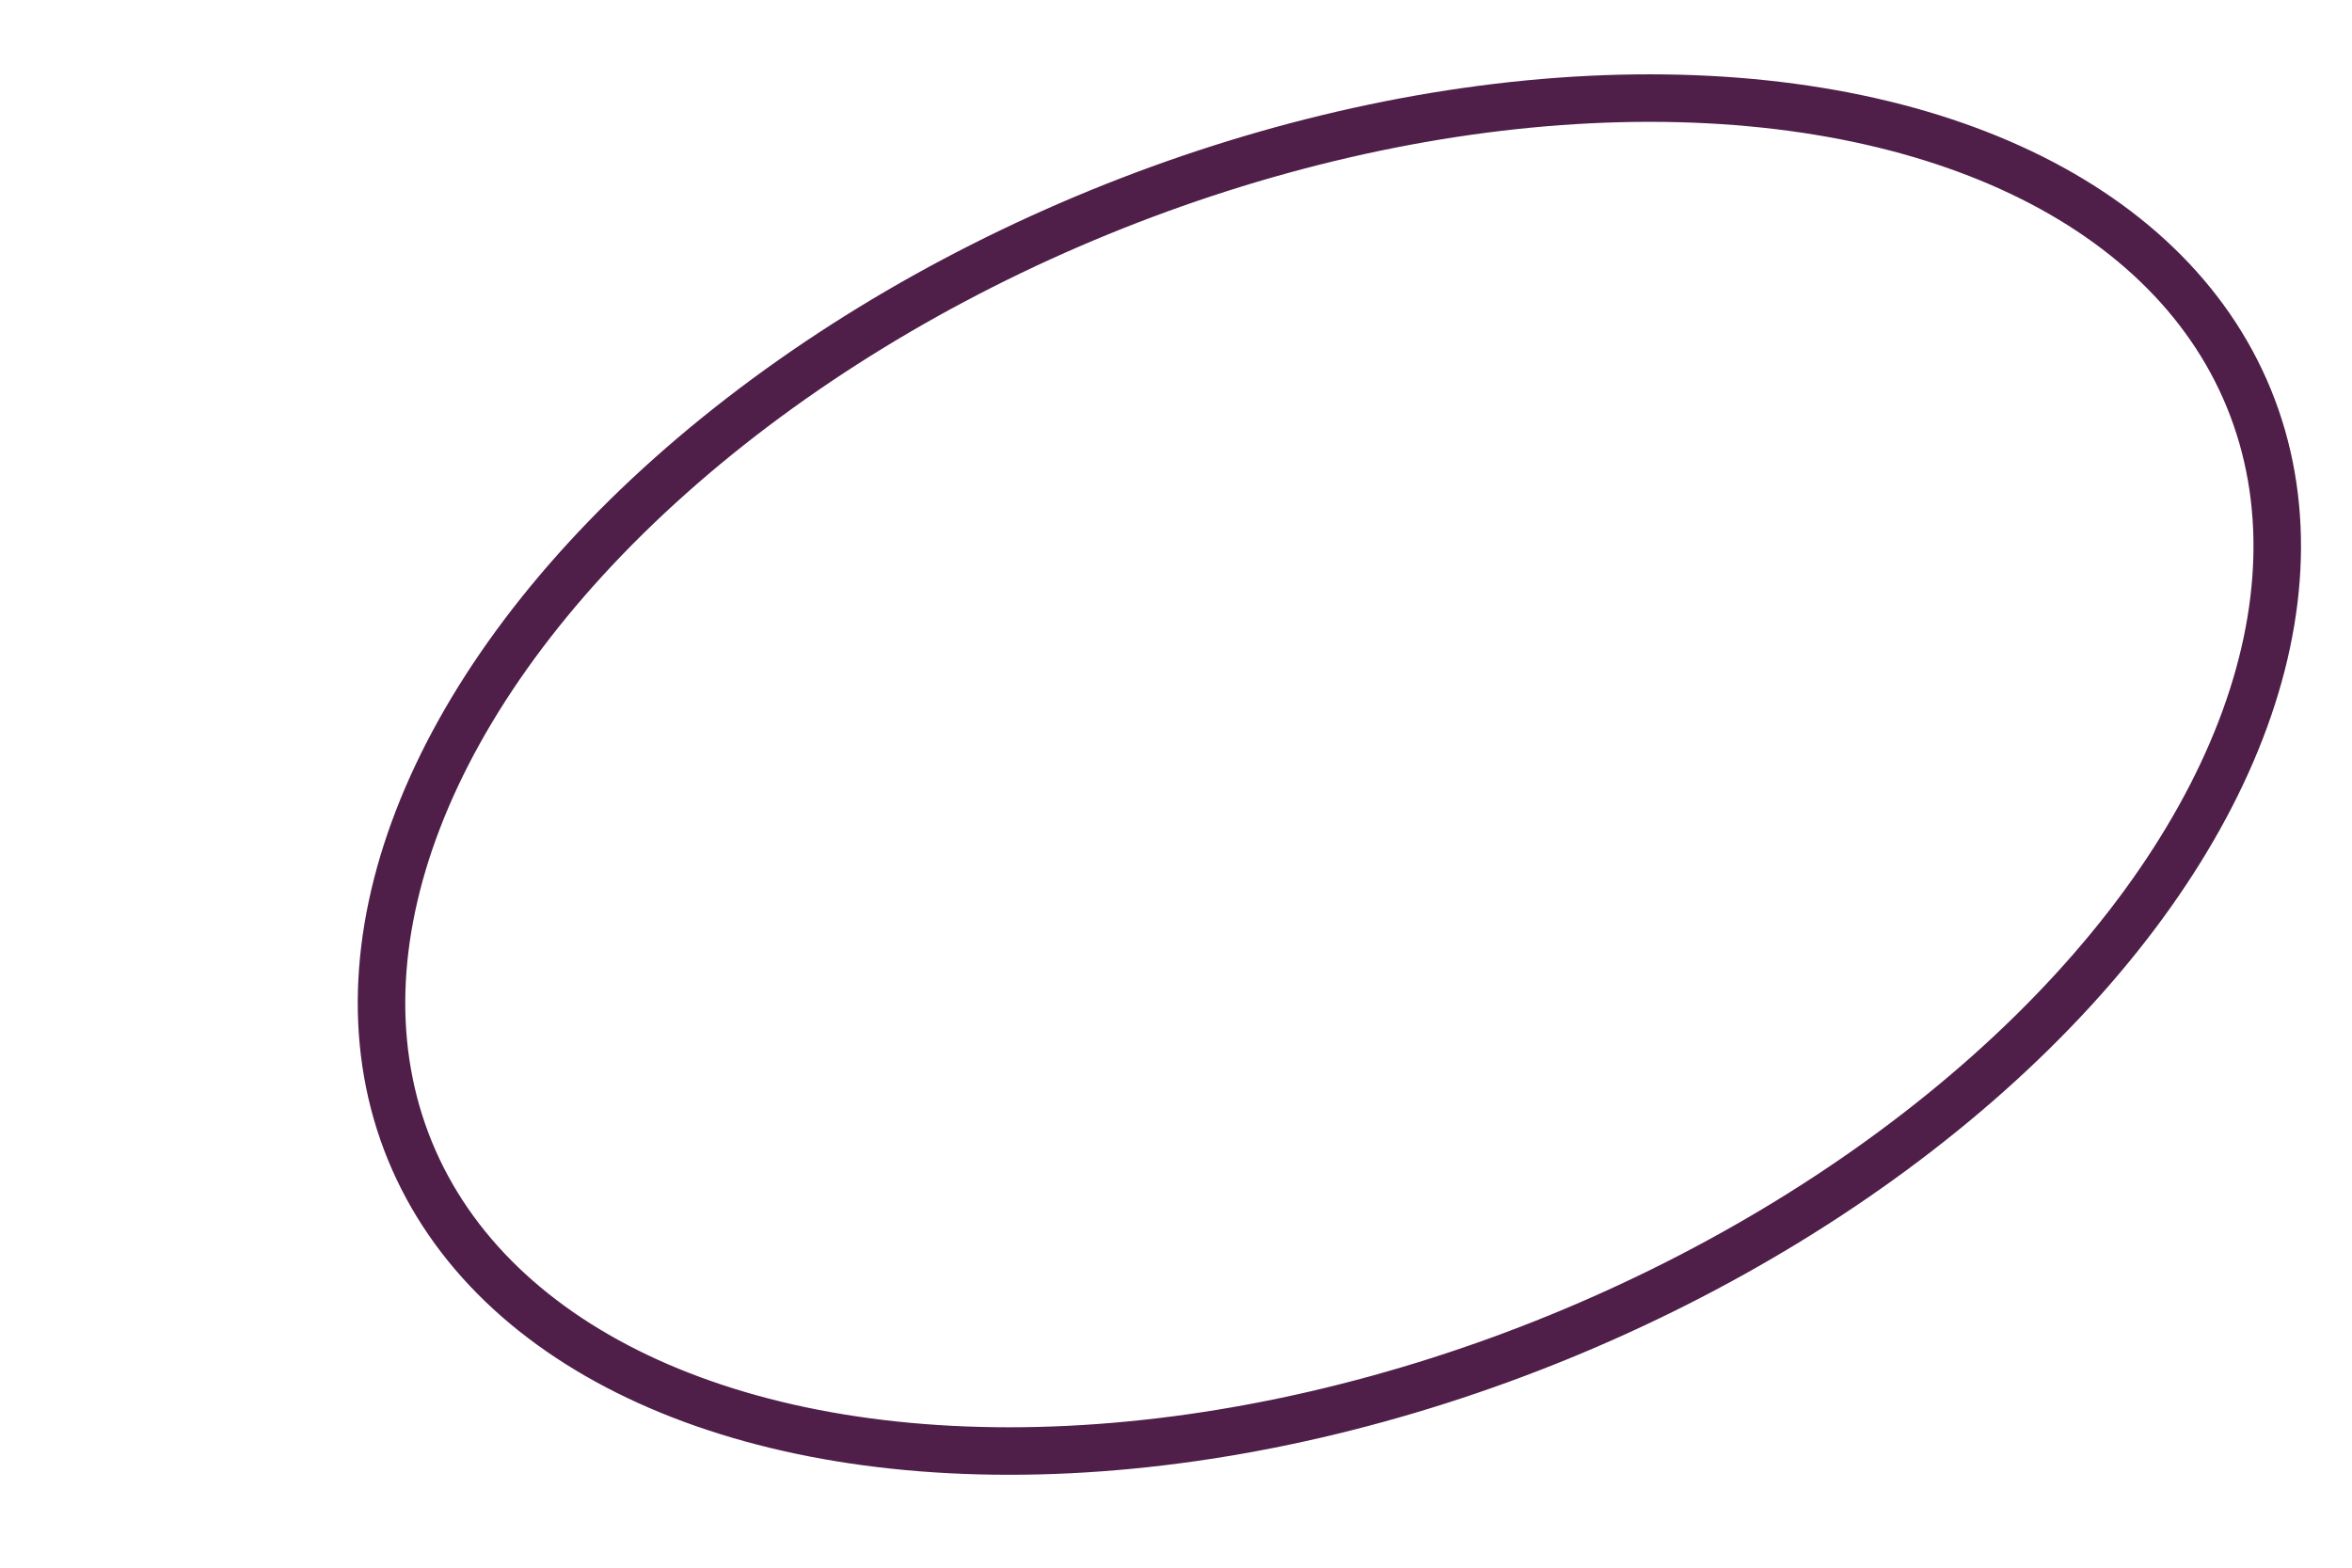 <?xml version="1.0" encoding="UTF-8"?> <svg xmlns="http://www.w3.org/2000/svg" width="99" height="66" viewBox="0 0 99 66" fill="none"><ellipse cx="55.956" cy="32.609" rx="41.818" ry="25.575" transform="rotate(-22.255 55.956 32.609)" stroke="#4F1F4A" stroke-width="2"></ellipse></svg> 